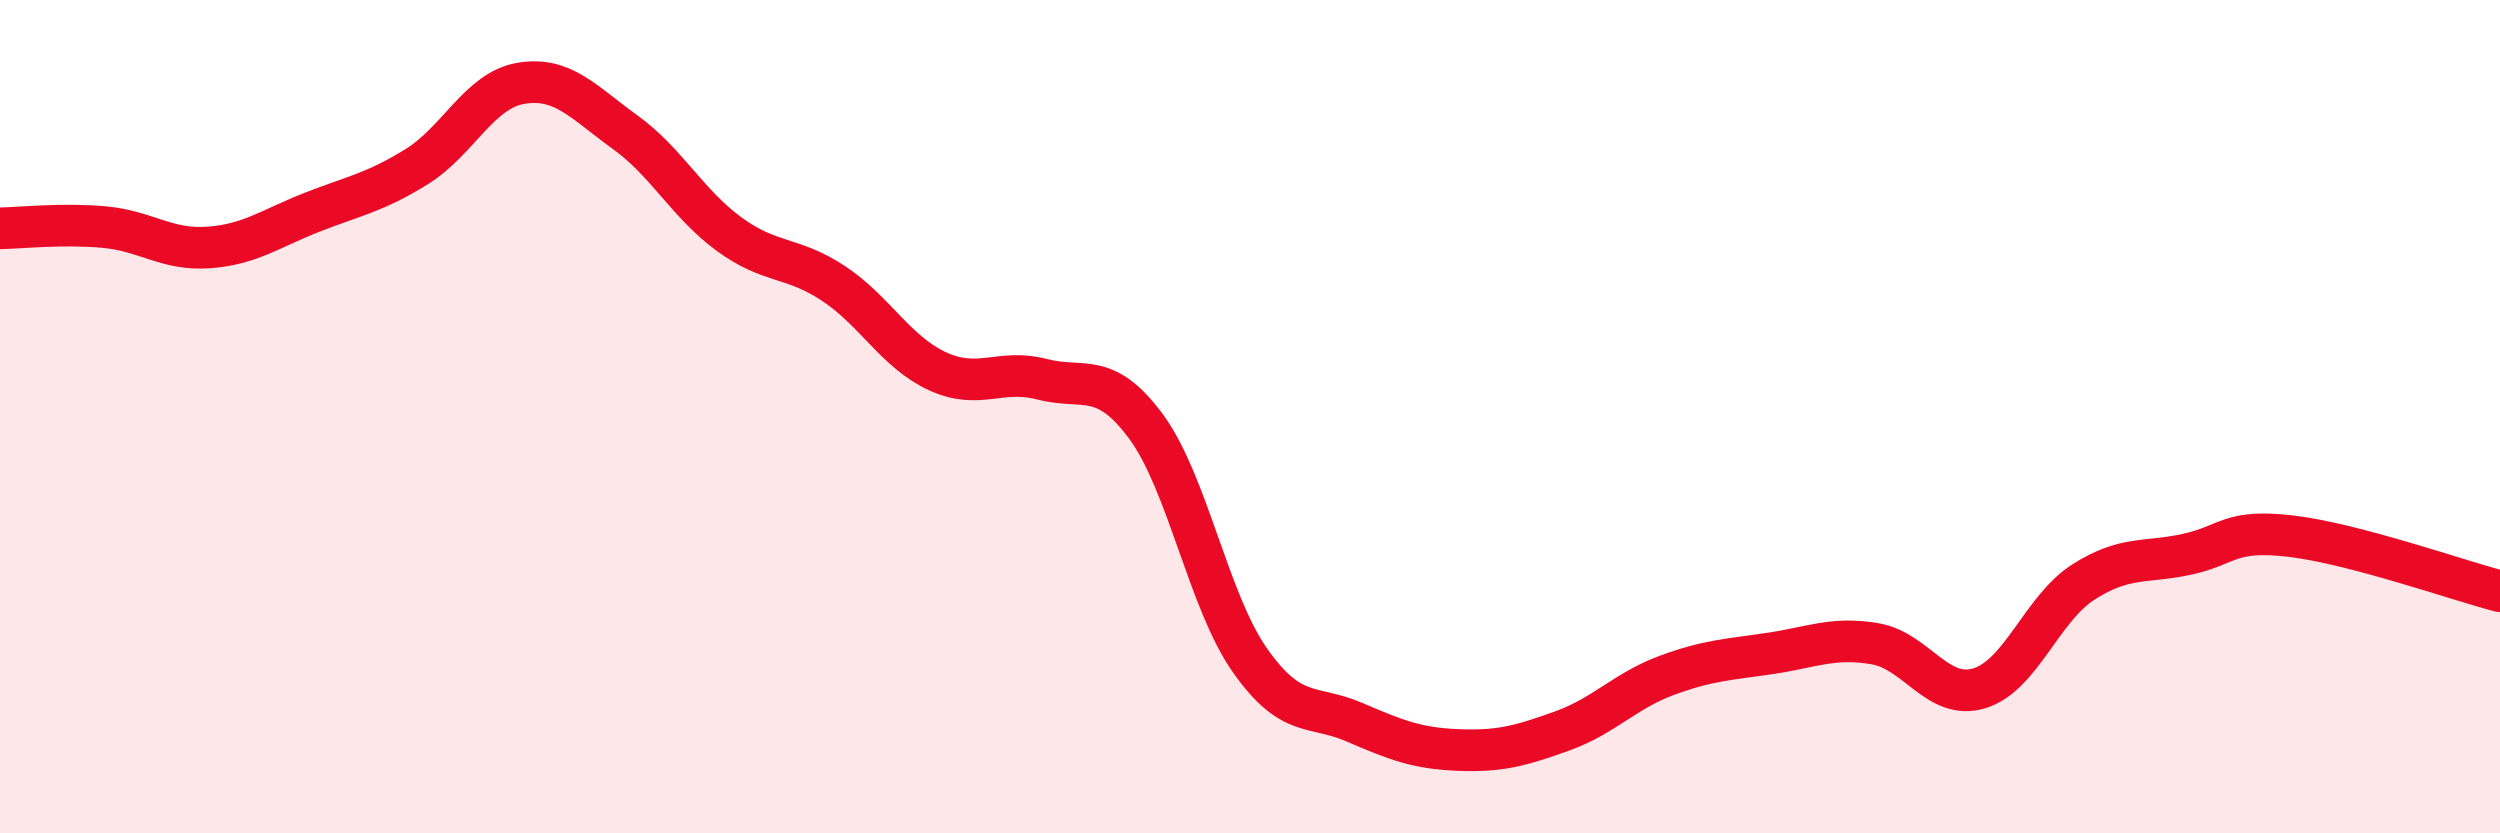 
    <svg width="60" height="20" viewBox="0 0 60 20" xmlns="http://www.w3.org/2000/svg">
      <path
        d="M 0,5.48 C 0.5,5.47 1.5,5.36 2.5,5.45 C 3.5,5.54 4,6.01 5,5.94 C 6,5.87 6.5,5.48 7.5,5.09 C 8.5,4.7 9,4.62 10,4 C 11,3.38 11.5,2.17 12.5,2 C 13.5,1.83 14,2.45 15,3.17 C 16,3.89 16.5,4.89 17.5,5.62 C 18.5,6.35 19,6.14 20,6.8 C 21,7.46 21.5,8.45 22.5,8.91 C 23.5,9.37 24,8.84 25,9.1 C 26,9.36 26.5,8.88 27.5,10.23 C 28.5,11.58 29,14.43 30,15.85 C 31,17.27 31.5,16.9 32.5,17.33 C 33.5,17.76 34,17.96 35,18 C 36,18.04 36.5,17.9 37.5,17.54 C 38.5,17.18 39,16.58 40,16.21 C 41,15.84 41.5,15.83 42.5,15.68 C 43.5,15.53 44,15.28 45,15.45 C 46,15.62 46.5,16.82 47.5,16.52 C 48.5,16.22 49,14.61 50,13.97 C 51,13.33 51.5,13.52 52.5,13.3 C 53.5,13.08 53.5,12.69 55,12.87 C 56.5,13.05 59,13.93 60,14.19L60 20L0 20Z"
        fill="#EB0A25"
        opacity="0.1"
        stroke-linecap="round"
        stroke-linejoin="round"
      />
      <path
        d="M 0,5.48 C 0.5,5.47 1.5,5.36 2.5,5.45 C 3.5,5.54 4,6.01 5,5.94 C 6,5.87 6.5,5.48 7.5,5.09 C 8.5,4.7 9,4.62 10,4 C 11,3.38 11.5,2.17 12.5,2 C 13.5,1.83 14,2.45 15,3.17 C 16,3.89 16.5,4.89 17.5,5.62 C 18.5,6.35 19,6.14 20,6.8 C 21,7.46 21.5,8.45 22.5,8.91 C 23.5,9.37 24,8.84 25,9.1 C 26,9.36 26.5,8.88 27.5,10.23 C 28.5,11.58 29,14.43 30,15.85 C 31,17.27 31.5,16.9 32.5,17.33 C 33.5,17.76 34,17.96 35,18 C 36,18.04 36.5,17.9 37.5,17.54 C 38.5,17.18 39,16.58 40,16.21 C 41,15.84 41.5,15.83 42.5,15.68 C 43.5,15.53 44,15.28 45,15.45 C 46,15.62 46.5,16.82 47.5,16.52 C 48.5,16.22 49,14.61 50,13.97 C 51,13.33 51.5,13.52 52.5,13.3 C 53.5,13.08 53.5,12.69 55,12.87 C 56.5,13.05 59,13.93 60,14.19"
        stroke="#EB0A25"
        stroke-width="1"
        fill="none"
        stroke-linecap="round"
        stroke-linejoin="round"
      />
    </svg>
  